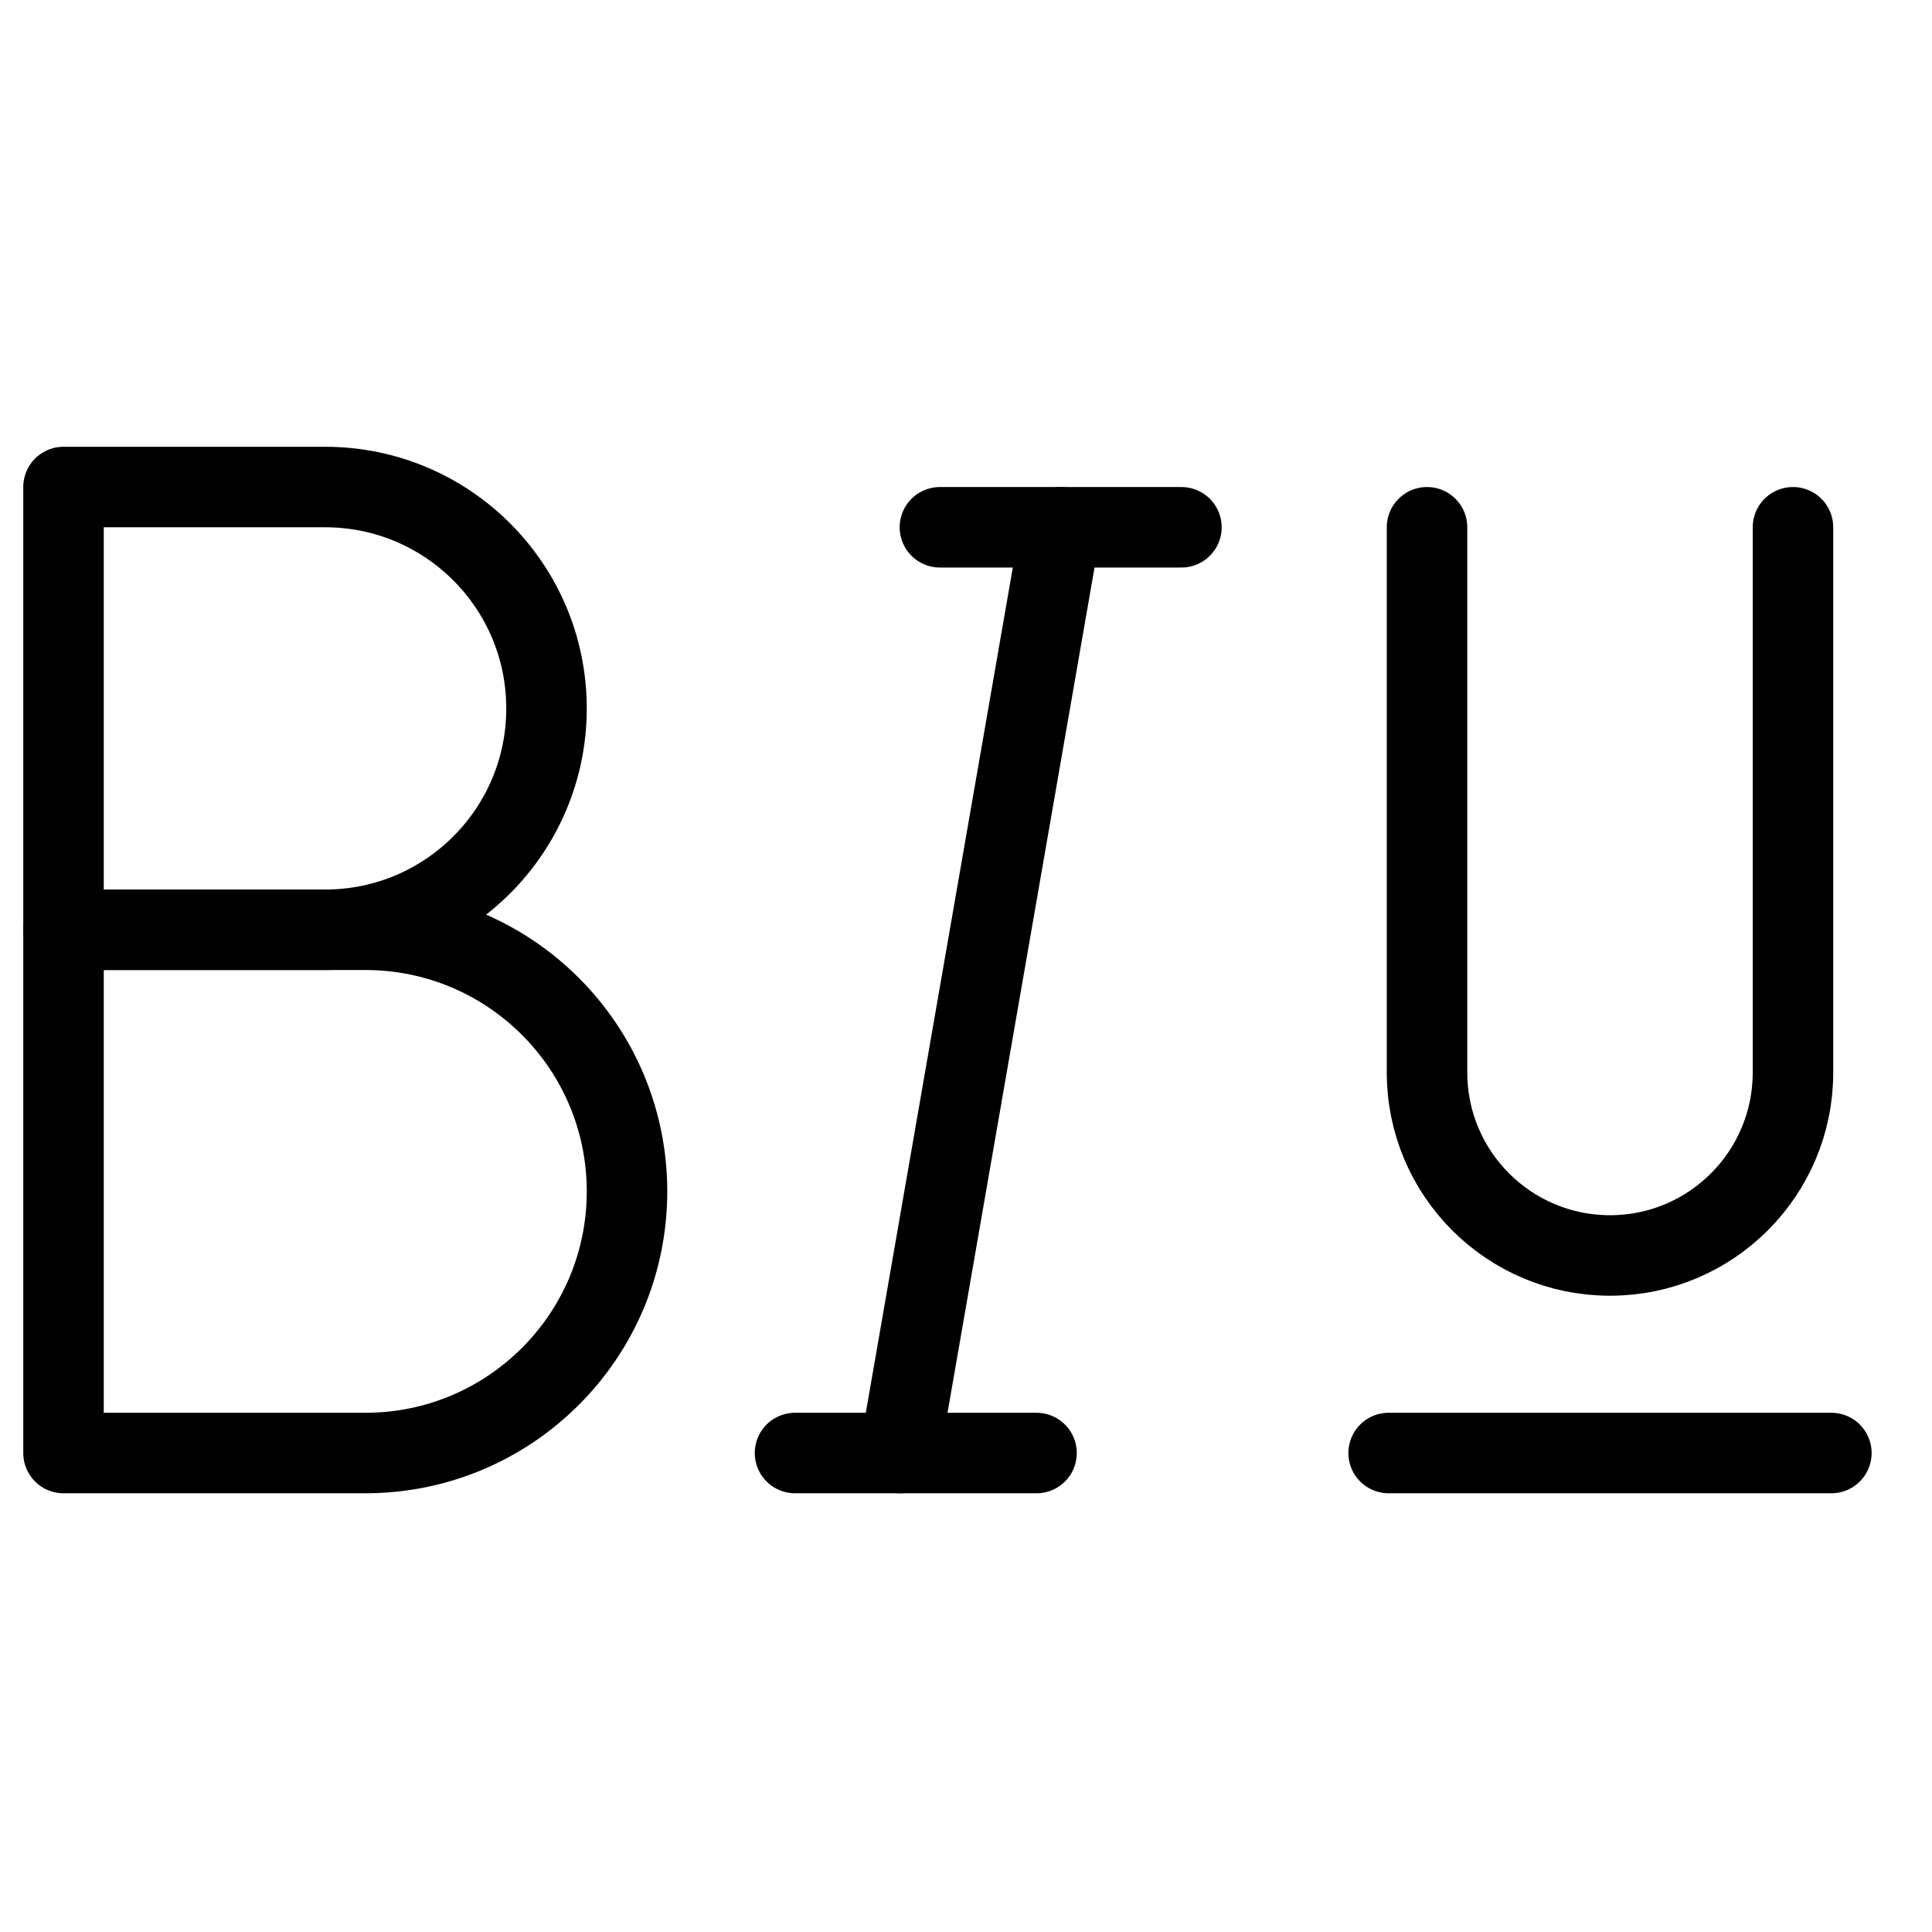 <svg xmlns="http://www.w3.org/2000/svg" fill="none" viewBox="0 0 24 24"><path stroke="#000000" stroke-linecap="round" stroke-linejoin="round" stroke-miterlimit="10" d="M17.25 18.05h5.5" stroke-width="1"></path><path stroke="#000000" stroke-linecap="round" stroke-linejoin="round" stroke-miterlimit="10" d="M11.676 6.55h3" stroke-width="1"></path><path stroke="#000000" stroke-linecap="round" stroke-linejoin="round" stroke-miterlimit="10" d="M9.876 18.05h3" stroke-width="1"></path><path stroke="#000000" stroke-linecap="round" stroke-linejoin="round" stroke-miterlimit="10" d="m13.176 6.55 -2 11.5" stroke-width="1"></path><path stroke="#000000" stroke-linecap="round" stroke-linejoin="round" d="M0.789 6.05v5.5H4.039c1.519 0 2.75 -1.231 2.75 -2.75 0 -1.519 -1.231 -2.75 -2.75 -2.75H0.789Z" stroke-width="1"></path><path stroke="#000000" stroke-linecap="round" stroke-linejoin="round" d="M0.789 11.55v6.5H4.539c1.795 0 3.25 -1.455 3.25 -3.25s-1.455 -3.25 -3.25 -3.25H0.789Z" stroke-width="1"></path><path stroke="#000000" stroke-linecap="round" stroke-linejoin="round" d="m17.727 6.55 0 6.773c0 1.255 1.018 2.273 2.273 2.273v0c1.255 0 2.273 -1.018 2.273 -2.273V6.55" stroke-width="1"></path></svg>